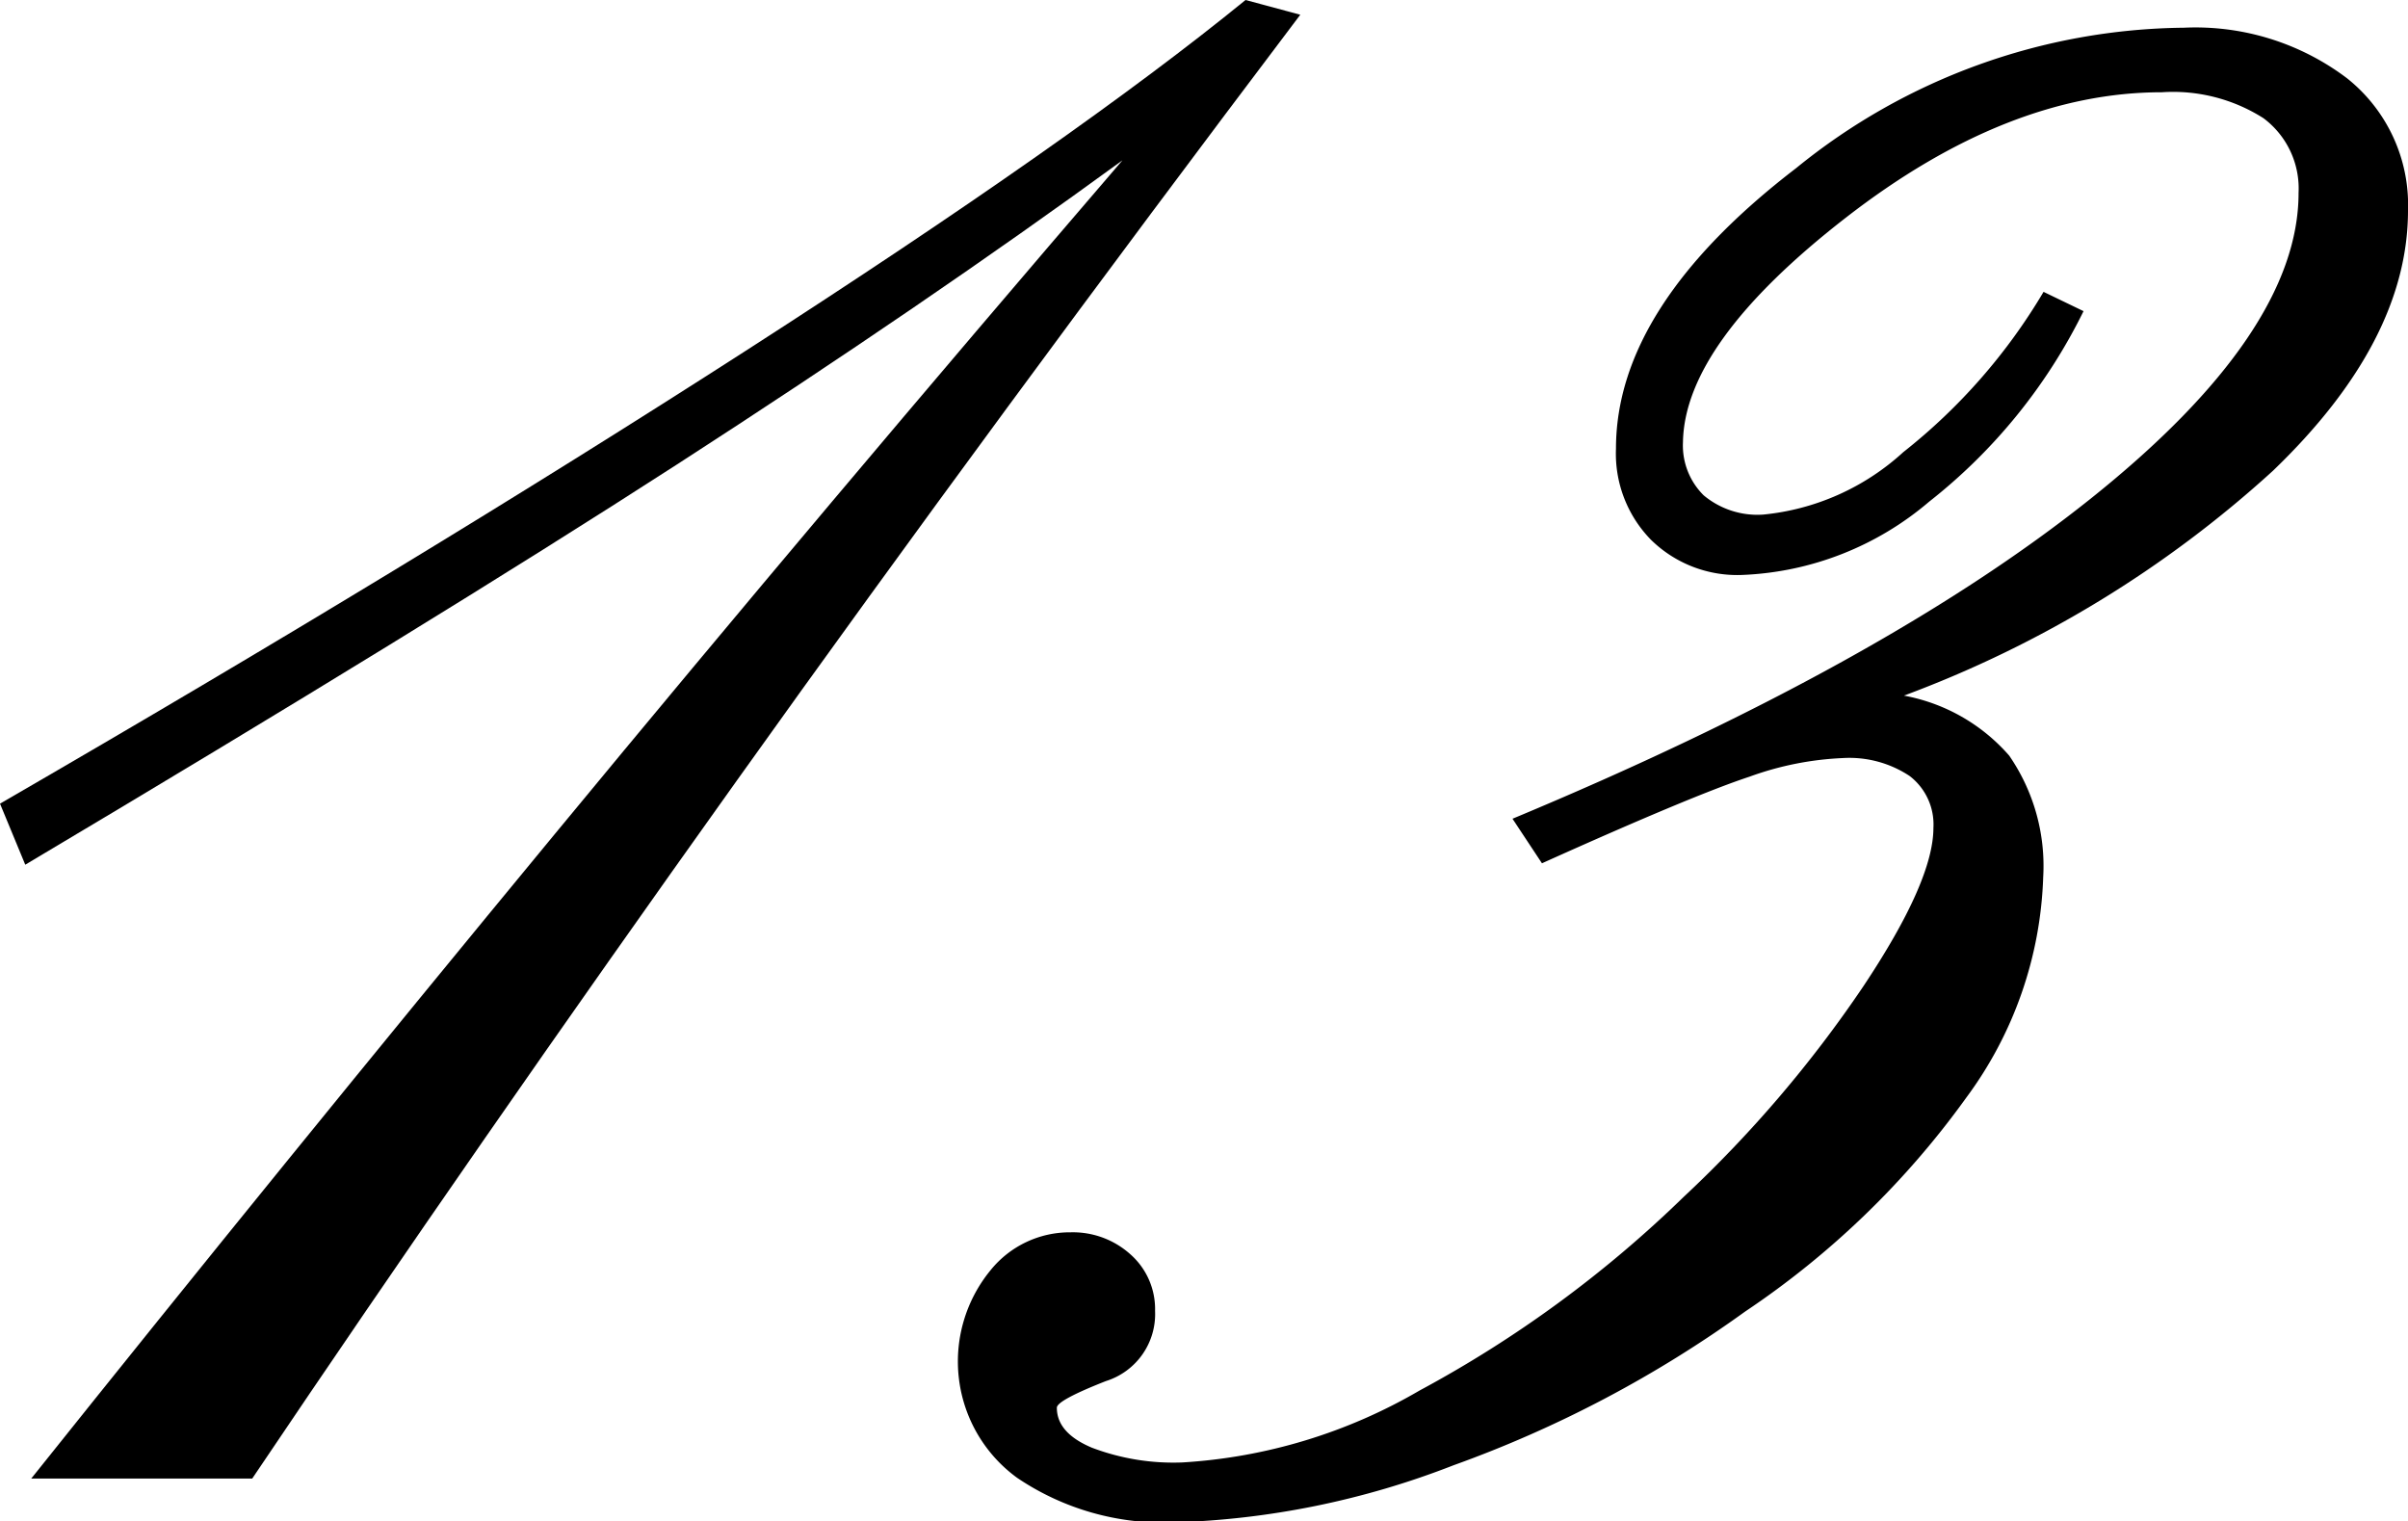<svg xmlns="http://www.w3.org/2000/svg" viewBox="0 0 68.65 43.37"><title>アセット 1</title><g id="レイヤー_2" data-name="レイヤー 2"><g id="レイヤー_1-2" data-name="レイヤー 1"><path d="M35.51,0l1.56.42Q28.41,11.88,21,22.26T7.19,42.15H.89q7.19-9,14.94-18.39T32,4.57q-5.62,4.1-12.7,8.67T.72,24.65L0,22.91Q11.84,16.06,21.26,10T35.51,0Z"/><path d="M54.28,19.83a5.24,5.24,0,0,1,3,1.71A5.54,5.54,0,0,1,58.25,25a11.16,11.16,0,0,1-2.2,6.3,24.62,24.62,0,0,1-6.3,6.09,33.63,33.63,0,0,1-8.31,4.38,23.87,23.87,0,0,1-8,1.63A7.45,7.45,0,0,1,29,42.13a4.1,4.1,0,0,1-.76-5.92,2.9,2.9,0,0,1,2.28-1.08,2.45,2.45,0,0,1,1.71.63,2.08,2.08,0,0,1,.7,1.61,2,2,0,0,1-1.4,2q-1.4.55-1.4.76,0,.72,1,1.14a6.55,6.55,0,0,0,2.58.42,15.2,15.2,0,0,0,6.76-2.05A33.59,33.59,0,0,0,48,34.12a35,35,0,0,0,5.12-6q2-3,2-4.52a1.74,1.74,0,0,0-.68-1.48,3.11,3.11,0,0,0-1.9-.51,8.89,8.89,0,0,0-2.66.53q-1.61.53-5.92,2.47l-.84-1.27q10.57-4.4,16.49-9.13t5.92-8.71a2.5,2.5,0,0,0-1-2.13,4.8,4.8,0,0,0-2.9-.74q-4.4,0-9,3.57t-4.65,6.4a2,2,0,0,0,.59,1.52,2.39,2.39,0,0,0,1.69.55,6.9,6.9,0,0,0,4-1.78,16.57,16.57,0,0,0,4-4.57l1.14.55a15.72,15.72,0,0,1-4.4,5.43,8.74,8.74,0,0,1-5.33,2.09,3.51,3.51,0,0,1-2.6-1,3.51,3.51,0,0,1-1-2.6q0-4.06,5.14-8a17.78,17.78,0,0,1,11.05-4,7.16,7.16,0,0,1,4.65,1.44A4.61,4.61,0,0,1,68.65,6q0,3.72-3.85,7.42A32.27,32.27,0,0,1,54.28,19.83Z"/></g></g></svg>